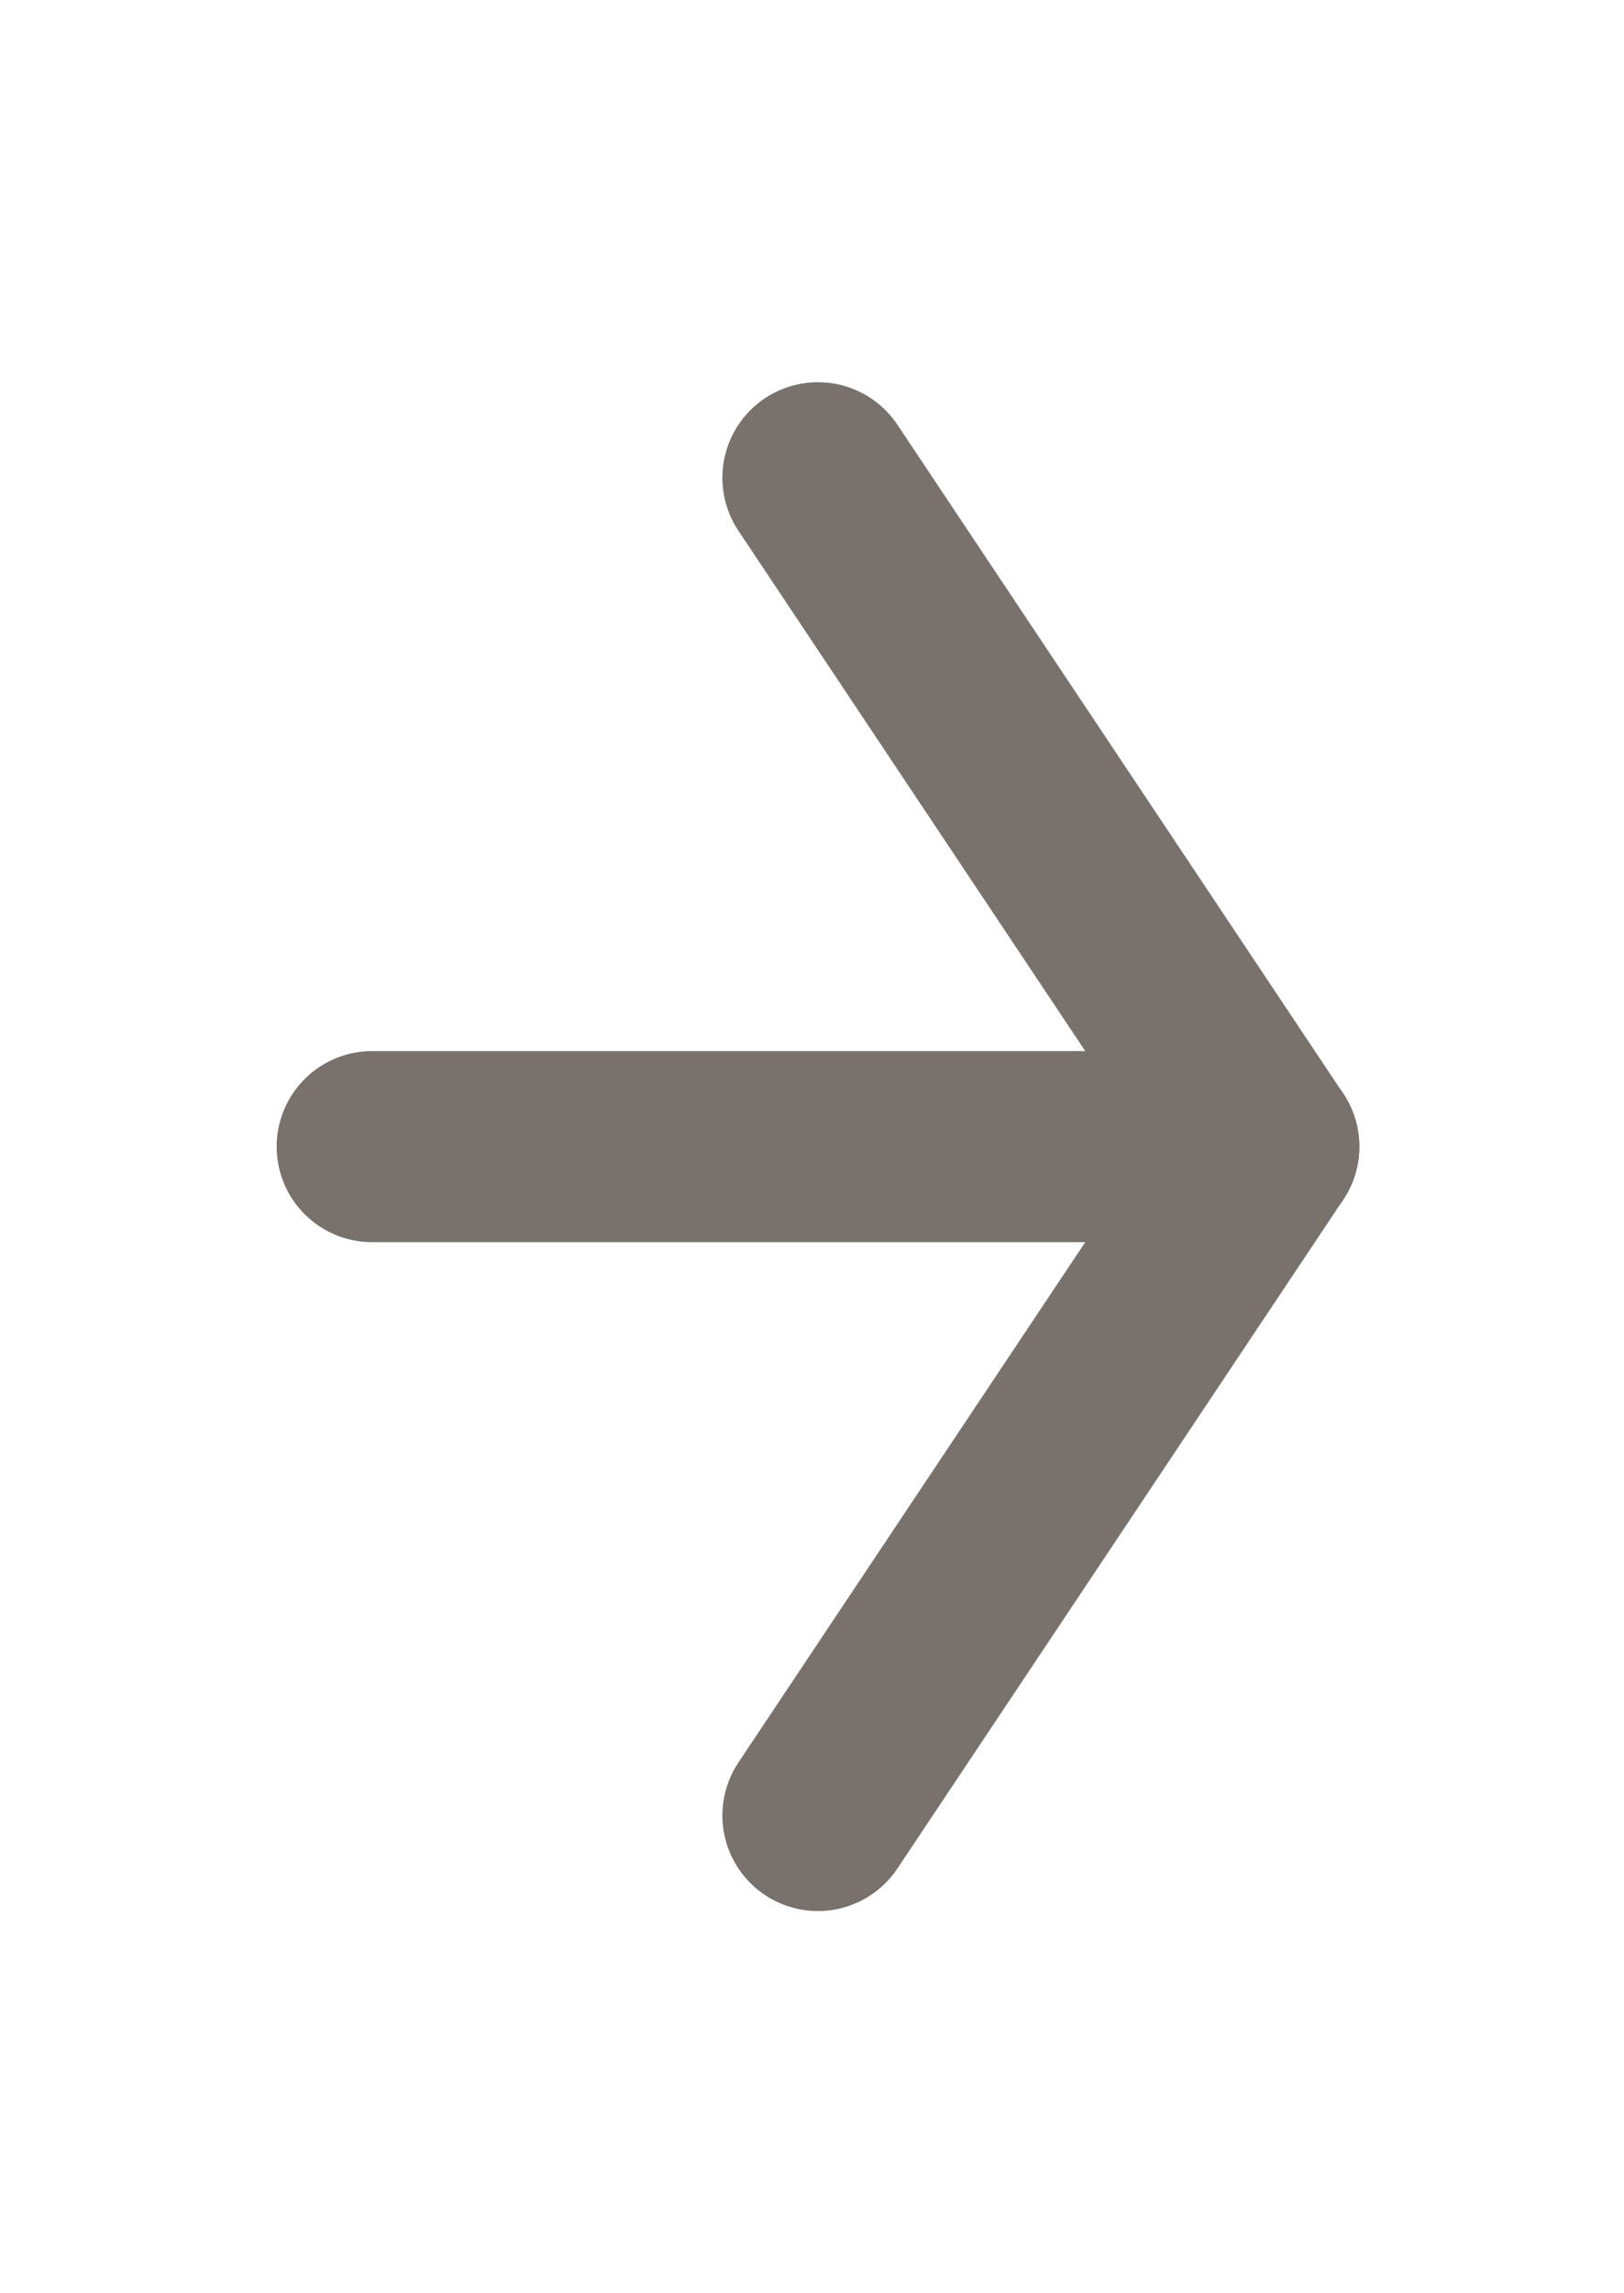 <svg width="17" height="24" viewBox="0 0 17 24" fill="none" xmlns="http://www.w3.org/2000/svg">
<path d="M3.896 12H13.23" stroke="#78716C" stroke-width="2" stroke-linecap="round" stroke-linejoin="round"/>
<path d="M8.562 5L13.229 12L8.562 19" stroke="#78716C" stroke-width="2" stroke-linecap="round" stroke-linejoin="round"/>
</svg>

